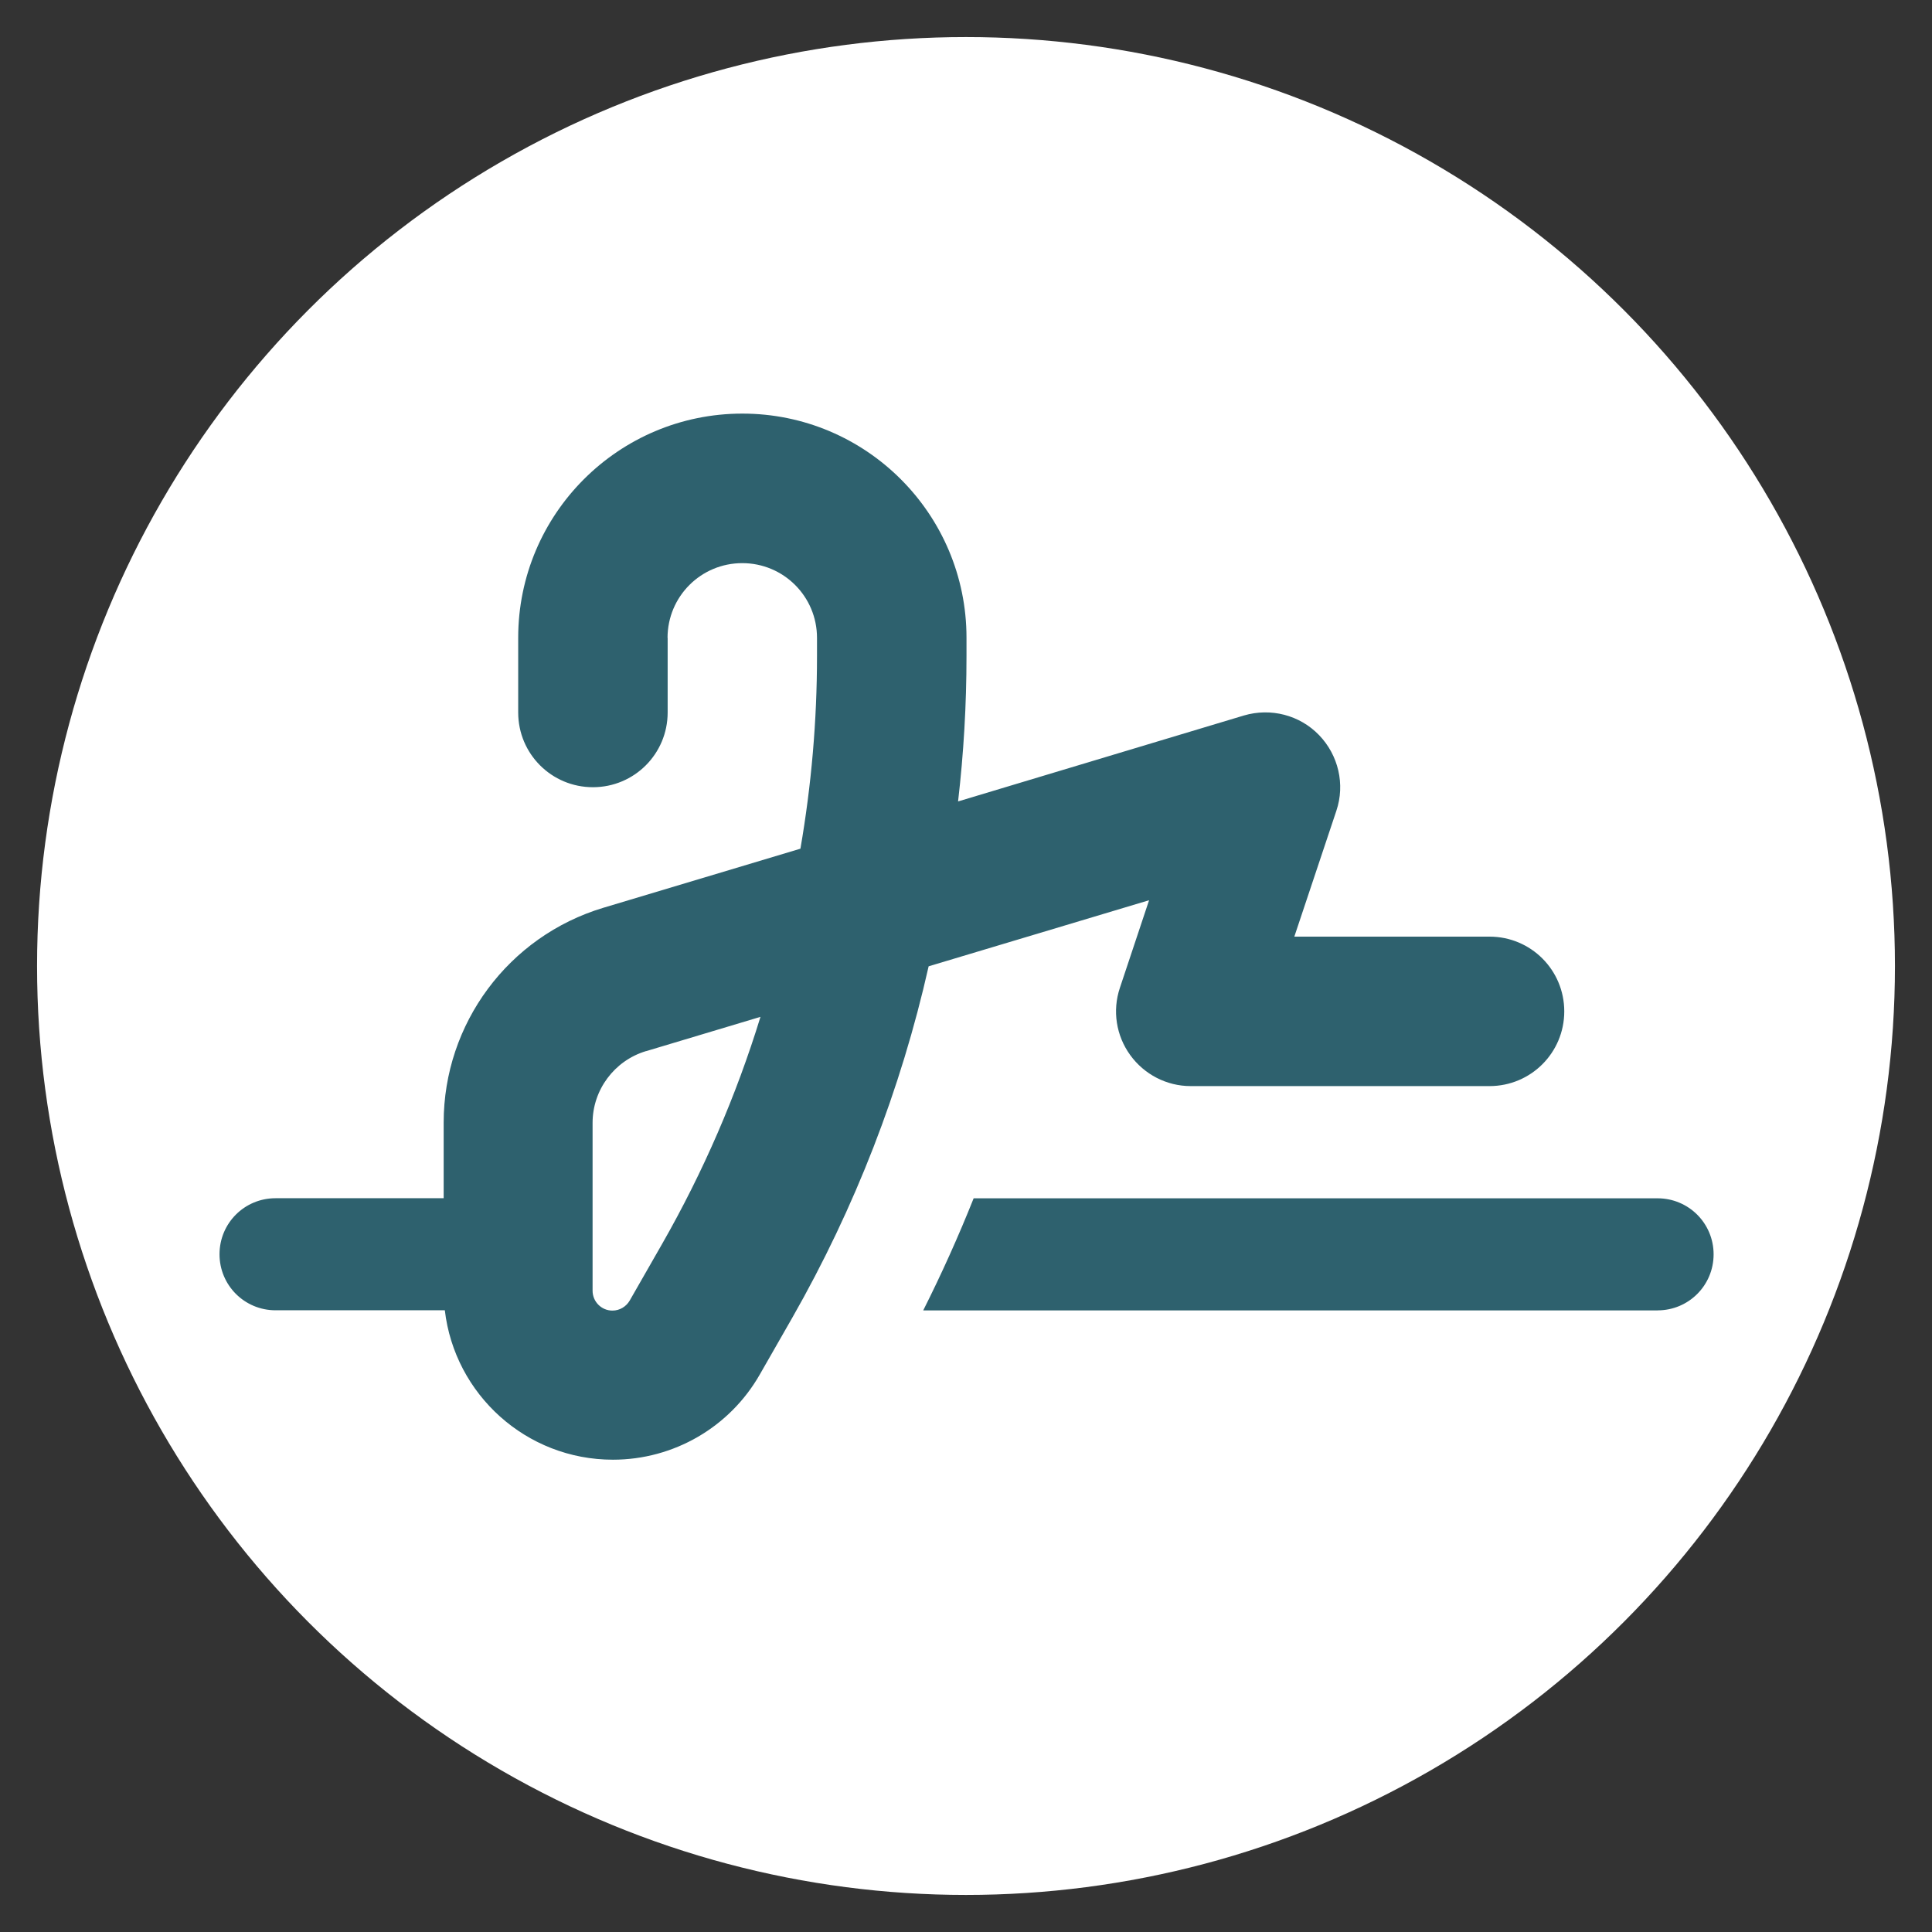 <?xml version="1.0" encoding="UTF-8"?> <svg xmlns="http://www.w3.org/2000/svg" id="Layer_1" data-name="Layer 1" viewBox="0 0 500 500"><rect x="0" y="0" width="500" height="500" fill="#333333" stroke="none"/><defs><style> .cls-1 { fill: #2e616e; } .cls-2 { fill: #fff; } </style></defs><circle class="cls-2" cx="250" cy="250" r="240.41"></circle><path class="cls-1" d="M172.76,165.08c0-10.7,8.64-19.34,19.34-19.34s19.34,8.64,19.34,19.34v4.71c0,16.74-1.45,33.42-4.29,49.85l-51,15.29c-24.53,7.37-41.33,29.97-41.33,55.59v19.58h-43.51c-8.04,0-14.5,6.47-14.5,14.5s6.47,14.5,14.5,14.5h43.81c2.54,21.75,21.03,38.67,43.51,38.67,15.71,0,30.21-8.4,38.01-22.06l8.4-14.68c16.2-28.4,28.1-59.04,35.29-90.95l57.05-17.1-7.55,22.66c-1.99,5.92-.97,12.39,2.66,17.4,3.63,5.02,9.43,8.04,15.65,8.04h77.35c10.7,0,19.34-8.64,19.34-19.34s-8.64-19.34-19.34-19.34h-50.52l10.88-32.57c2.3-6.83.54-14.38-4.47-19.58s-12.51-7.13-19.46-5.08l-73.97,22.24c1.45-12.51,2.18-25.02,2.18-37.65v-4.71c0-32.03-25.98-58.01-58.01-58.01s-58.01,25.98-58.01,58.01v19.34c0,10.7,8.64,19.34,19.34,19.34s19.34-8.64,19.34-19.34v-19.34ZM167.2,272.04l29.61-8.88c-6.28,20.43-14.81,40.13-25.44,58.74l-8.4,14.68c-.91,1.57-2.6,2.6-4.47,2.6-2.84,0-5.14-2.3-5.14-5.14v-43.45c0-8.52,5.62-16.07,13.78-18.55h.06ZM428.98,339.12c8.04,0,14.5-6.47,14.5-14.5s-6.47-14.5-14.5-14.5h-177c-3.93,9.85-8.28,19.52-13.05,29.01h190.05Z"></path></svg> 